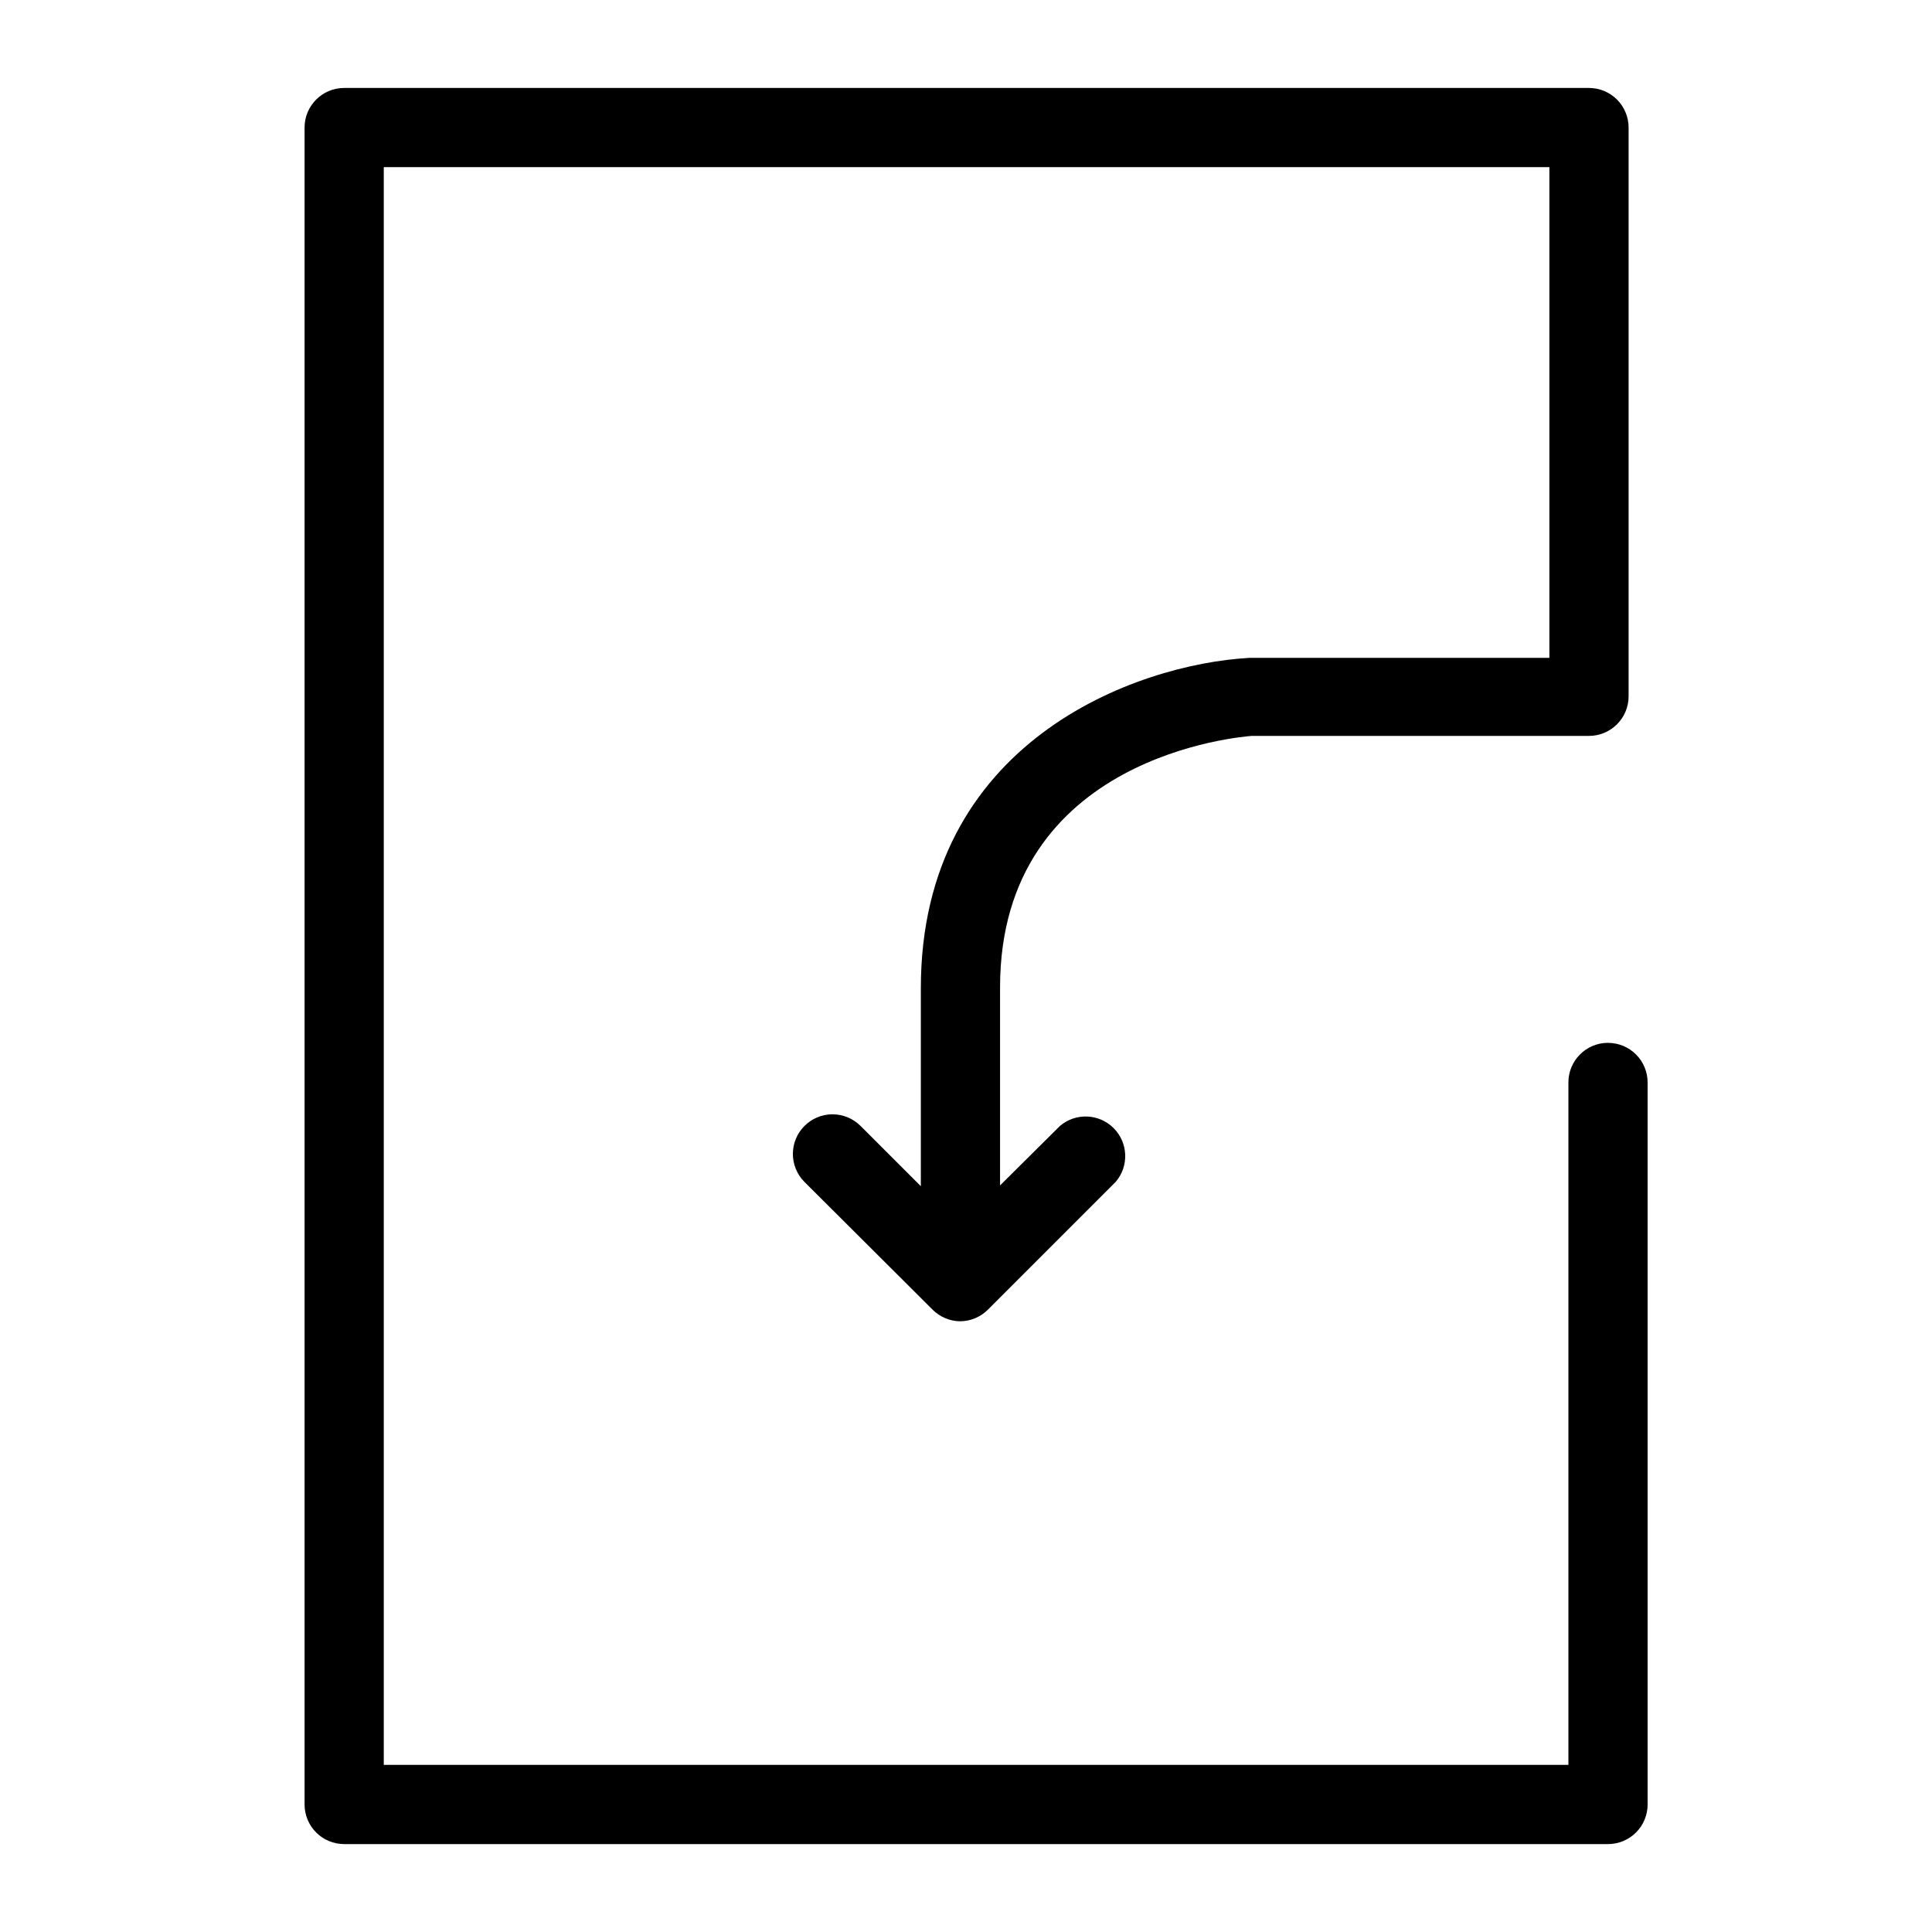 <?xml version="1.0" encoding="UTF-8"?>
<!-- Uploaded to: SVG Repo, www.svgrepo.com, Generator: SVG Repo Mixer Tools -->
<svg fill="#000000" width="800px" height="800px" version="1.1" viewBox="144 144 512 512" xmlns="http://www.w3.org/2000/svg">
 <path d="m570.14 420.36c-5.797 0-10.496 4.699-10.496 10.496v180.85h-313.94v-423.41h308.9v130.05h-79.559c-30.02 1.68-87.012 22.148-87.012 87.535v52.48l-15.953-15.953h-0.004c-1.969-1.988-4.652-3.106-7.453-3.106-2.797 0-5.481 1.117-7.449 3.106-4.07 4.094-4.07 10.707 0 14.801l33.902 33.797c1.938 1.977 4.578 3.109 7.348 3.148 2.805-0.012 5.488-1.145 7.449-3.148l33.797-33.797c3.566-4.164 3.328-10.375-0.547-14.25-3.879-3.879-10.086-4.117-14.25-0.551l-15.848 15.742v-52.48c0-61.715 64.551-66.441 66.648-66.648h89.426c2.785 0 5.453-1.105 7.422-3.074s3.074-4.637 3.074-7.422v-150.72c0-2.781-1.105-5.453-3.074-7.422s-4.637-3.074-7.422-3.074h-329.89c-5.797 0-10.496 4.699-10.496 10.496v444.4c0 2.785 1.105 5.453 3.074 7.422s4.637 3.074 7.422 3.074h334.93c2.781 0 5.453-1.105 7.422-3.074s3.074-4.637 3.074-7.422v-191.34c0-2.781-1.105-5.453-3.074-7.422s-4.641-3.074-7.422-3.074z"/>
</svg>